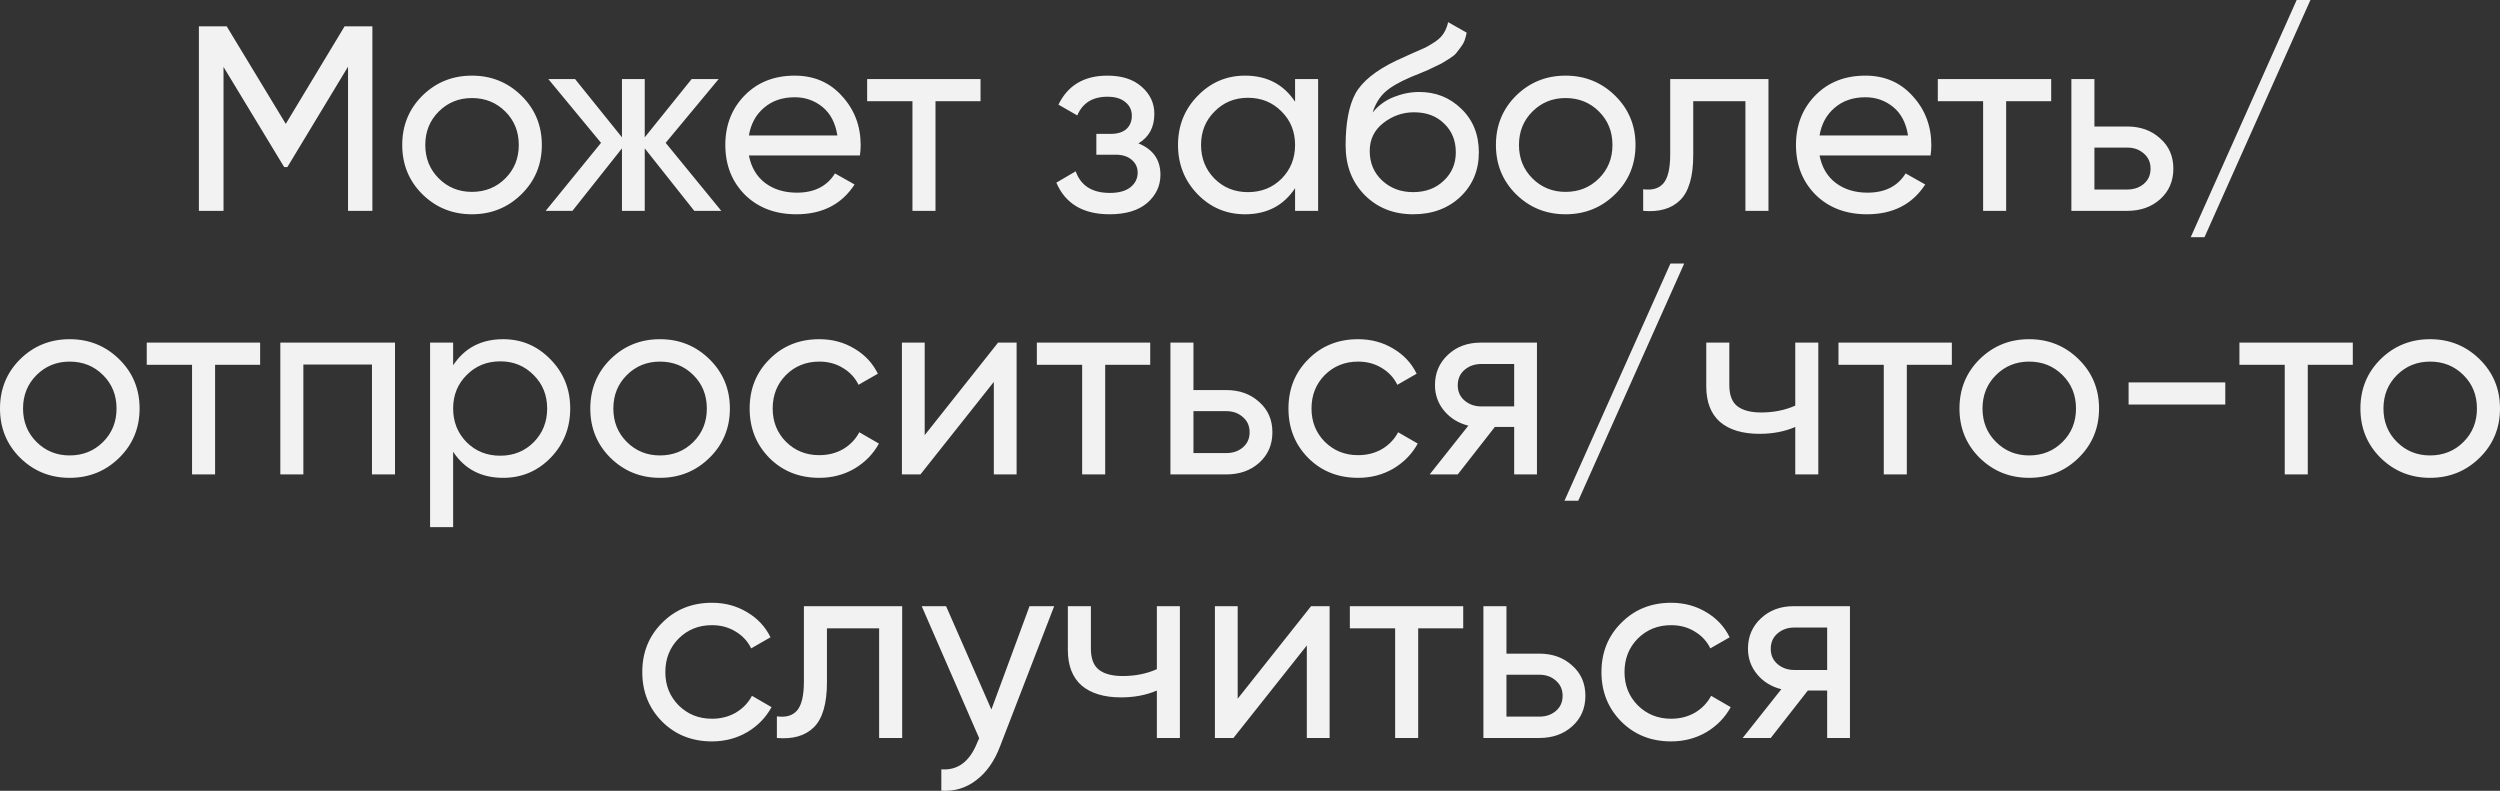 <?xml version="1.0" encoding="UTF-8"?> <svg xmlns="http://www.w3.org/2000/svg" viewBox="0 0 196 62" fill="none"><rect x="0" y="0" width="196" height="62" fill="#333333" stroke="none"/><path d="M29.195 2.066V16.531H27.285V5.228L22.529 13.1H22.28L17.524 5.248V16.531H15.593V2.066H17.774L22.405 9.712L27.015 2.066H29.195ZM40.88 15.229C39.815 16.276 38.52 16.799 36.997 16.799C35.474 16.799 34.18 16.276 33.114 15.229C32.062 14.182 31.535 12.894 31.535 11.365C31.535 9.836 32.062 8.548 33.114 7.501C34.18 6.454 35.474 5.93 36.997 5.93C38.52 5.93 39.815 6.454 40.88 7.501C41.947 8.548 42.48 9.836 42.48 11.365C42.48 12.894 41.947 14.182 40.88 15.229ZM36.997 15.043C38.035 15.043 38.908 14.692 39.614 13.989C40.32 13.286 40.673 12.412 40.673 11.365C40.673 10.318 40.32 9.443 39.614 8.741C38.908 8.038 38.035 7.687 36.997 7.687C35.973 7.687 35.108 8.038 34.401 8.741C33.695 9.443 33.342 10.318 33.342 11.365C33.342 12.412 33.695 13.286 34.401 13.989C35.108 14.692 35.973 15.043 36.997 15.043ZM56.55 16.531H54.431L50.548 11.633V16.531H48.762V11.633L44.879 16.531H42.781L47.121 11.199L42.989 6.199H45.086L48.762 10.766V6.199H50.548V10.766L54.224 6.199H56.342L52.188 11.199L56.55 16.531ZM58.714 12.191C58.894 13.114 59.316 13.831 59.98 14.34C60.659 14.85 61.489 15.105 62.472 15.105C63.843 15.105 64.84 14.602 65.463 13.596L66.999 14.464C65.989 16.021 64.466 16.799 62.431 16.799C60.783 16.799 59.44 16.289 58.402 15.27C57.377 14.237 56.865 12.935 56.865 11.365C56.865 9.808 57.371 8.513 58.381 7.48C59.392 6.447 60.7 5.93 62.306 5.93C63.829 5.93 65.068 6.468 66.023 7.542C66.993 8.603 67.477 9.884 67.477 11.385C67.477 11.647 67.456 11.916 67.415 12.191H58.714ZM62.306 7.625C61.337 7.625 60.534 7.9 59.897 8.451C59.261 8.989 58.866 9.712 58.714 10.621H65.65C65.497 9.643 65.109 8.899 64.487 8.389C63.864 7.88 63.137 7.625 62.306 7.625ZM76.874 6.199V7.935H73.343V16.531H71.536V7.935H67.985V6.199H76.874ZM89.255 11.241C90.405 11.709 90.979 12.529 90.979 13.7C90.979 14.568 90.633 15.305 89.941 15.911C89.249 16.503 88.266 16.799 86.992 16.799C84.915 16.799 83.524 15.973 82.818 14.32L84.334 13.431C84.736 14.561 85.629 15.125 87.013 15.125C87.705 15.125 88.238 14.981 88.612 14.692C88.999 14.388 89.193 14.003 89.193 13.534C89.193 13.121 89.034 12.784 88.716 12.522C88.412 12.26 87.996 12.129 87.469 12.129H85.954V10.497H87.075C87.602 10.497 88.01 10.373 88.3 10.125C88.591 9.863 88.736 9.512 88.736 9.071C88.736 8.63 88.564 8.272 88.217 7.997C87.885 7.721 87.421 7.583 86.826 7.583C85.663 7.583 84.874 8.072 84.458 9.05L82.984 8.203C83.718 6.688 84.998 5.93 86.826 5.93C87.961 5.93 88.854 6.22 89.504 6.798C90.169 7.377 90.501 8.086 90.501 8.927C90.501 9.973 90.086 10.745 89.255 11.241ZM101.534 6.199H103.341V16.531H101.534V14.754C100.635 16.117 99.326 16.799 97.609 16.799C96.156 16.799 94.916 16.276 93.892 15.229C92.868 14.168 92.356 12.88 92.356 11.365C92.356 9.85 92.868 8.568 93.892 7.521C94.916 6.461 96.156 5.93 97.609 5.93C99.326 5.93 100.635 6.612 101.534 7.976V6.199ZM97.838 15.063C98.89 15.063 99.769 14.712 100.475 14.01C101.181 13.293 101.534 12.412 101.534 11.365C101.534 10.318 101.181 9.443 100.475 8.741C99.769 8.024 98.89 7.666 97.838 7.666C96.799 7.666 95.927 8.024 95.221 8.741C94.515 9.443 94.162 10.318 94.162 11.365C94.162 12.412 94.515 13.293 95.221 14.01C95.927 14.712 96.799 15.063 97.838 15.063ZM110.792 16.799C109.255 16.799 107.989 16.296 106.992 15.291C105.995 14.285 105.497 12.99 105.497 11.406C105.497 9.643 105.753 8.286 106.265 7.335C106.792 6.385 107.858 5.524 109.463 4.753C109.754 4.615 110.148 4.436 110.647 4.215C111.159 3.995 111.533 3.83 111.768 3.719C112.004 3.595 112.267 3.437 112.558 3.244C112.848 3.038 113.063 2.817 113.201 2.583C113.354 2.335 113.465 2.053 113.534 1.736L114.987 2.562C114.945 2.783 114.891 2.989 114.821 3.182C114.752 3.361 114.648 3.54 114.51 3.719C114.385 3.885 114.275 4.029 114.177 4.153C114.081 4.277 113.915 4.415 113.679 4.567C113.458 4.704 113.292 4.808 113.18 4.877C113.084 4.945 112.883 5.049 112.578 5.186C112.287 5.324 112.087 5.421 111.976 5.476C111.879 5.517 111.651 5.614 111.291 5.765C110.931 5.903 110.709 5.992 110.626 6.034C109.685 6.433 108.993 6.84 108.549 7.253C108.121 7.666 107.809 8.19 107.615 8.823C108.058 8.272 108.612 7.866 109.276 7.604C109.941 7.342 110.605 7.211 111.27 7.211C112.572 7.211 113.672 7.652 114.572 8.534C115.486 9.416 115.942 10.552 115.942 11.943C115.942 13.348 115.458 14.512 114.489 15.435C113.52 16.345 112.287 16.799 110.792 16.799ZM108.362 14.154C109.014 14.76 109.824 15.063 110.792 15.063C111.761 15.063 112.558 14.767 113.18 14.175C113.817 13.583 114.136 12.839 114.136 11.943C114.136 11.02 113.832 10.27 113.222 9.691C112.627 9.099 111.838 8.803 110.855 8.803C109.969 8.803 109.166 9.085 108.445 9.65C107.74 10.201 107.386 10.931 107.386 11.84C107.386 12.777 107.712 13.548 108.362 14.154ZM126.625 15.229C125.558 16.276 124.264 16.799 122.742 16.799C121.218 16.799 119.924 16.276 118.858 15.229C117.805 14.182 117.28 12.894 117.28 11.365C117.28 9.836 117.805 8.548 118.858 7.501C119.924 6.454 121.218 5.93 122.742 5.93C124.264 5.93 125.558 6.454 126.625 7.501C127.691 8.548 128.224 9.836 128.224 11.365C128.224 12.894 127.691 14.182 126.625 15.229ZM122.742 15.043C123.78 15.043 124.652 14.692 125.358 13.989C126.064 13.286 126.417 12.412 126.417 11.365C126.417 10.318 126.064 9.443 125.358 8.741C124.652 8.038 123.78 7.687 122.742 7.687C121.717 7.687 120.852 8.038 120.145 8.741C119.439 9.443 119.087 10.318 119.087 11.365C119.087 12.412 119.439 13.286 120.145 13.989C120.852 14.692 121.717 15.043 122.742 15.043ZM138.648 6.199V16.531H136.841V7.935H132.75V12.15C132.75 13.844 132.405 15.029 131.712 15.704C131.034 16.365 130.071 16.641 128.825 16.531V14.836C129.531 14.933 130.058 14.781 130.404 14.382C130.764 13.968 130.944 13.211 130.944 12.109V6.199H138.648ZM142.653 12.191C142.833 13.114 143.255 13.831 143.919 14.34C144.598 14.85 145.429 15.105 146.411 15.105C147.782 15.105 148.779 14.602 149.402 13.596L150.939 14.464C149.928 16.021 148.405 16.799 146.37 16.799C144.723 16.799 143.38 16.289 142.341 15.27C141.317 14.237 140.804 12.935 140.804 11.365C140.804 9.808 141.31 8.513 142.32 7.48C143.331 6.447 144.639 5.93 146.245 5.93C147.768 5.93 149.007 6.468 149.963 7.542C150.932 8.603 151.416 9.884 151.416 11.385C151.416 11.647 151.395 11.916 151.354 12.191H142.653ZM146.245 7.625C145.276 7.625 144.474 7.9 143.836 8.451C143.199 8.989 142.805 9.712 142.653 10.621H149.589C149.437 9.643 149.049 8.899 148.426 8.389C147.803 7.88 147.076 7.625 146.245 7.625ZM160.813 6.199V7.935H157.282V16.531H155.476V7.935H151.924V6.199H160.813ZM166.778 9.918C167.816 9.918 168.674 10.228 169.353 10.848C170.045 11.454 170.391 12.246 170.391 13.224C170.391 14.203 170.045 15.002 169.353 15.621C168.674 16.227 167.816 16.531 166.778 16.531H162.396V6.199H164.203V9.918H166.778ZM166.778 14.857C167.29 14.857 167.719 14.712 168.065 14.423C168.425 14.12 168.605 13.72 168.605 13.224C168.605 12.729 168.425 12.329 168.065 12.026C167.719 11.723 167.29 11.571 166.778 11.571H164.203V14.857H166.778ZM172.832 18.597H171.752L180.059 0H181.138L172.832 18.597ZM9.345 35.892C8.279 36.939 6.985 37.462 5.462 37.462C3.939 37.462 2.644 36.939 1.578 35.892C0.526 34.845 0 33.557 0 32.028C0 30.499 0.526 29.211 1.578 28.164C2.644 27.117 3.939 26.593 5.462 26.593C6.985 26.593 8.279 27.117 9.345 28.164C10.411 29.211 10.944 30.499 10.944 32.028C10.944 33.557 10.411 34.845 9.345 35.892ZM5.462 35.706C6.5 35.706 7.372 35.355 8.078 34.652C8.784 33.95 9.137 33.075 9.137 32.028C9.137 30.981 8.784 30.106 8.078 29.404C7.372 28.701 6.5 28.35 5.462 28.35C4.437 28.35 3.572 28.701 2.866 29.404C2.16 30.106 1.807 30.981 1.807 32.028C1.807 33.075 2.16 33.95 2.866 34.652C3.572 35.355 4.437 35.706 5.462 35.706ZM20.394 26.862V28.598H16.863V37.194H15.057V28.598H11.505V26.862H20.394ZM30.969 26.862V37.194H29.162V28.577H23.784V37.194H21.977V26.862H30.969ZM39.451 26.593C40.904 26.593 42.144 27.124 43.168 28.185C44.193 29.232 44.705 30.513 44.705 32.028C44.705 33.543 44.193 34.831 43.168 35.892C42.144 36.939 40.904 37.462 39.451 37.462C37.734 37.462 36.426 36.781 35.526 35.417V41.327H33.719V26.862H35.526V28.639C36.426 27.276 37.734 26.593 39.451 26.593ZM39.222 35.727C40.261 35.727 41.133 35.376 41.839 34.673C42.545 33.956 42.898 33.075 42.898 32.028C42.898 30.981 42.545 30.106 41.839 29.404C41.133 28.688 40.261 28.329 39.222 28.329C38.17 28.329 37.291 28.688 36.585 29.404C35.879 30.106 35.526 30.981 35.526 32.028C35.526 33.075 35.879 33.956 36.585 34.673C37.291 35.376 38.17 35.727 39.222 35.727ZM55.624 35.892C54.558 36.939 53.264 37.462 51.741 37.462C50.218 37.462 48.923 36.939 47.858 35.892C46.805 34.845 46.279 33.557 46.279 32.028C46.279 30.499 46.805 29.211 47.858 28.164C48.923 27.117 50.218 26.593 51.741 26.593C53.264 26.593 54.558 27.117 55.624 28.164C56.69 29.211 57.223 30.499 57.223 32.028C57.223 33.557 56.69 34.845 55.624 35.892ZM51.741 35.706C52.779 35.706 53.651 35.355 54.358 34.652C55.063 33.95 55.416 33.075 55.416 32.028C55.416 30.981 55.063 30.106 54.358 29.404C53.651 28.701 52.779 28.35 51.741 28.35C50.716 28.35 49.851 28.701 49.145 29.404C48.439 30.106 48.086 30.981 48.086 32.028C48.086 33.075 48.439 33.95 49.145 34.652C49.851 35.355 50.716 35.706 51.741 35.706ZM64.233 37.462C62.669 37.462 61.367 36.946 60.329 35.913C59.291 34.866 58.772 33.571 58.772 32.028C58.772 30.485 59.291 29.197 60.329 28.164C61.367 27.117 62.669 26.593 64.233 26.593C65.258 26.593 66.178 26.841 66.995 27.337C67.812 27.82 68.421 28.474 68.823 29.3L67.306 30.168C67.044 29.617 66.635 29.177 66.081 28.846C65.541 28.515 64.926 28.35 64.233 28.35C63.195 28.35 62.323 28.701 61.617 29.404C60.925 30.106 60.578 30.981 60.578 32.028C60.578 33.061 60.925 33.929 61.617 34.632C62.323 35.334 63.195 35.685 64.233 35.685C64.926 35.685 65.549 35.527 66.102 35.21C66.656 34.88 67.078 34.439 67.369 33.888L68.906 34.776C68.463 35.589 67.826 36.243 66.995 36.739C66.165 37.221 65.244 37.462 64.233 37.462ZM78.248 26.862H79.702V37.194H77.916V29.941L72.163 37.194H70.71V26.862H72.496V34.115L78.248 26.862ZM90.177 26.862V28.598H86.647V37.194H84.841V28.598H81.289V26.862H90.177ZM96.142 30.581C97.181 30.581 98.039 30.892 98.718 31.512C99.409 32.117 99.756 32.91 99.756 33.888C99.756 34.866 99.409 35.665 98.718 36.285C98.039 36.891 97.181 37.194 96.142 37.194H91.761V26.862H93.567V30.581H96.142ZM96.142 35.52C96.655 35.52 97.084 35.376 97.43 35.086C97.79 34.783 97.97 34.383 97.97 33.888C97.97 33.392 97.79 32.992 97.43 32.689C97.084 32.386 96.655 32.234 96.142 32.234H93.567V35.52H96.142ZM106.477 37.462C104.912 37.462 103.611 36.946 102.573 35.913C101.534 34.866 101.015 33.571 101.015 32.028C101.015 30.485 101.534 29.197 102.573 28.164C103.611 27.117 104.912 26.593 106.477 26.593C107.501 26.593 108.421 26.841 109.239 27.337C110.055 27.82 110.664 28.474 111.066 29.3L109.55 30.168C109.287 29.617 108.878 29.177 108.325 28.846C107.785 28.515 107.169 28.35 106.477 28.35C105.439 28.35 104.566 28.701 103.86 29.404C103.168 30.106 102.822 30.981 102.822 32.028C102.822 33.061 103.168 33.929 103.86 34.632C104.566 35.334 105.439 35.685 106.477 35.685C107.169 35.685 107.792 35.527 108.346 35.21C108.899 34.88 109.322 34.439 109.613 33.888L111.15 34.776C110.706 35.589 110.07 36.243 109.239 36.739C108.408 37.221 107.487 37.462 106.477 37.462ZM120.497 26.862V37.194H118.711V33.474H117.195L114.288 37.194H112.087L115.118 33.371C114.343 33.178 113.713 32.792 113.228 32.214C112.744 31.636 112.502 30.96 112.502 30.189C112.502 29.238 112.841 28.447 113.519 27.813C114.198 27.179 115.049 26.862 116.074 26.862H120.497ZM116.136 31.863H118.711V28.536H116.136C115.624 28.536 115.187 28.688 114.828 28.991C114.468 29.294 114.288 29.7 114.288 30.21C114.288 30.706 114.468 31.105 114.828 31.408C115.187 31.711 115.624 31.863 116.136 31.863ZM123.734 39.26H122.654L130.961 20.663H132.041L123.734 39.26ZM140.749 26.862H142.555V37.194H140.749V33.474C139.918 33.833 138.983 34.012 137.945 34.012C136.616 34.012 135.584 33.702 134.851 33.082C134.131 32.448 133.771 31.518 133.771 30.292V26.862H135.578V30.189C135.578 30.96 135.786 31.512 136.201 31.842C136.63 32.173 137.252 32.338 138.07 32.338C139.053 32.338 139.946 32.159 140.749 31.801V26.862ZM153.025 26.862V28.598H149.495V37.194H147.688V28.598H144.137V26.862H153.025ZM162.967 35.892C161.9 36.939 160.606 37.462 159.083 37.462C157.56 37.462 156.266 36.939 155.2 35.892C154.148 34.845 153.622 33.557 153.622 32.028C153.622 30.499 154.148 29.211 155.2 28.164C156.266 27.117 157.56 26.593 159.083 26.593C160.606 26.593 161.9 27.117 162.967 28.164C164.032 29.211 164.566 30.499 164.566 32.028C164.566 33.557 164.032 34.845 162.967 35.892ZM159.083 35.706C160.122 35.706 160.994 35.355 161.7 34.652C162.406 33.95 162.759 33.075 162.759 32.028C162.759 30.981 162.406 30.106 161.7 29.404C160.994 28.701 160.122 28.35 159.083 28.35C158.059 28.35 157.194 28.701 156.488 29.404C155.781 30.106 155.428 30.981 155.428 32.028C155.428 33.075 155.781 33.95 156.488 34.652C157.194 35.355 158.059 35.706 159.083 35.706ZM166.882 31.718V29.982H174.462V31.718H166.882ZM184.459 26.862V28.598H180.929V37.194H179.123V28.598H175.571V26.862H184.459ZM194.401 35.892C193.334 36.939 192.04 37.462 190.518 37.462C188.994 37.462 187.7 36.939 186.634 35.892C185.582 34.845 185.056 33.557 185.056 32.028C185.056 30.499 185.582 29.211 186.634 28.164C187.7 27.117 188.994 26.593 190.518 26.593C192.04 26.593 193.334 27.117 194.401 28.164C195.467 29.211 196 30.499 196 32.028C196 33.557 195.467 34.845 194.401 35.892ZM190.518 35.706C191.556 35.706 192.428 35.355 193.134 34.652C193.84 33.95 194.193 33.075 194.193 32.028C194.193 30.981 193.84 30.106 193.134 29.404C192.428 28.701 191.556 28.35 190.518 28.35C189.493 28.35 188.628 28.701 187.922 29.404C187.216 30.106 186.863 30.981 186.863 32.028C186.863 33.075 187.216 33.95 187.922 34.652C188.628 35.355 189.493 35.706 190.518 35.706ZM55.817 58.126C54.253 58.126 52.951 57.609 51.913 56.576C50.874 55.529 50.355 54.234 50.355 52.691C50.355 51.148 50.874 49.86 51.913 48.827C52.951 47.78 54.253 47.257 55.817 47.257C56.842 47.257 57.762 47.505 58.579 48.001C59.396 48.483 60.005 49.137 60.407 49.964L58.891 50.831C58.627 50.281 58.219 49.84 57.665 49.509C57.125 49.178 56.509 49.013 55.817 49.013C54.779 49.013 53.907 49.364 53.2 50.067C52.508 50.77 52.162 51.644 52.162 52.691C52.162 53.724 52.508 54.592 53.2 55.295C53.907 55.997 54.779 56.349 55.817 56.349C56.509 56.349 57.132 56.19 57.686 55.873C58.24 55.543 58.662 55.102 58.953 54.551L60.489 55.44C60.047 56.252 59.41 56.907 58.579 57.403C57.748 57.885 56.828 58.126 55.817 58.126ZM70.731 47.526V57.857H68.924V49.261H64.833V53.477C64.833 55.171 64.487 56.355 63.794 57.031C63.116 57.692 62.154 57.967 60.908 57.857V56.163C61.614 56.259 62.14 56.108 62.486 55.708C62.846 55.295 63.026 54.537 63.026 53.435V47.526H70.731ZM80.715 47.526H82.647L78.41 58.498C77.968 59.669 77.344 60.557 76.541 61.163C75.739 61.783 74.825 62.059 73.8 61.99V60.316C75.074 60.413 76.009 59.724 76.603 58.249L76.769 57.878L72.263 47.526H74.174L77.725 55.626L80.715 47.526ZM90.698 47.526H92.504V57.857H90.698V54.138C89.867 54.496 88.932 54.675 87.894 54.675C86.565 54.675 85.533 54.365 84.8 53.745C84.079 53.111 83.72 52.181 83.72 50.956V47.526H85.526V50.852C85.526 51.623 85.734 52.175 86.15 52.505C86.578 52.836 87.201 53.001 88.019 53.001C89.001 53.001 89.894 52.822 90.698 52.464V47.526ZM102.787 47.526H104.241V57.857H102.455V50.604L96.702 57.857H95.249V47.526H97.035V54.778L102.787 47.526ZM114.716 47.526V49.261H111.186V57.857H109.379V49.261H105.828V47.526H114.716ZM120.681 51.245C121.72 51.245 122.578 51.555 123.257 52.175C123.948 52.781 124.295 53.573 124.295 54.551C124.295 55.529 123.948 56.328 123.257 56.948C122.578 57.554 121.72 57.857 120.681 57.857H116.299V47.526H118.106V51.245H120.681ZM120.681 56.183C121.194 56.183 121.623 56.039 121.969 55.749C122.329 55.446 122.509 55.047 122.509 54.551C122.509 54.055 122.329 53.656 121.969 53.352C121.623 53.05 121.194 52.898 120.681 52.898H118.106V56.183H120.681ZM131.016 58.126C129.451 58.126 128.15 57.609 127.112 56.576C126.073 55.529 125.554 54.234 125.554 52.691C125.554 51.148 126.073 49.86 127.112 48.827C128.15 47.78 129.451 47.257 131.016 47.257C132.04 47.257 132.96 47.505 133.778 48.001C134.594 48.483 135.203 49.137 135.605 49.964L134.089 50.831C133.826 50.281 133.417 49.84 132.864 49.509C132.324 49.178 131.708 49.013 131.016 49.013C129.977 49.013 129.105 49.364 128.399 50.067C127.706 50.77 127.361 51.644 127.361 52.691C127.361 53.724 127.706 54.592 128.399 55.295C129.105 55.997 129.977 56.349 131.016 56.349C131.708 56.349 132.331 56.19 132.885 55.873C133.438 55.543 133.861 55.102 134.151 54.551L135.688 55.44C135.245 56.252 134.608 56.907 133.778 57.403C132.947 57.885 132.026 58.126 131.016 58.126ZM145.036 47.526V57.857H143.25V54.138H141.734L138.827 57.857H136.625L139.657 54.034C138.882 53.842 138.252 53.456 137.768 52.877C137.283 52.298 137.041 51.623 137.041 50.852C137.041 49.902 137.38 49.109 138.058 48.476C138.737 47.842 139.588 47.526 140.613 47.526H145.036ZM140.675 52.526H143.25V49.199H140.675C140.162 49.199 139.726 49.351 139.367 49.654C139.007 49.957 138.827 50.363 138.827 50.873C138.827 51.369 139.007 51.768 139.367 52.071C139.726 52.374 140.162 52.526 140.675 52.526Z" fill="#F2F2F2"></path></svg> 